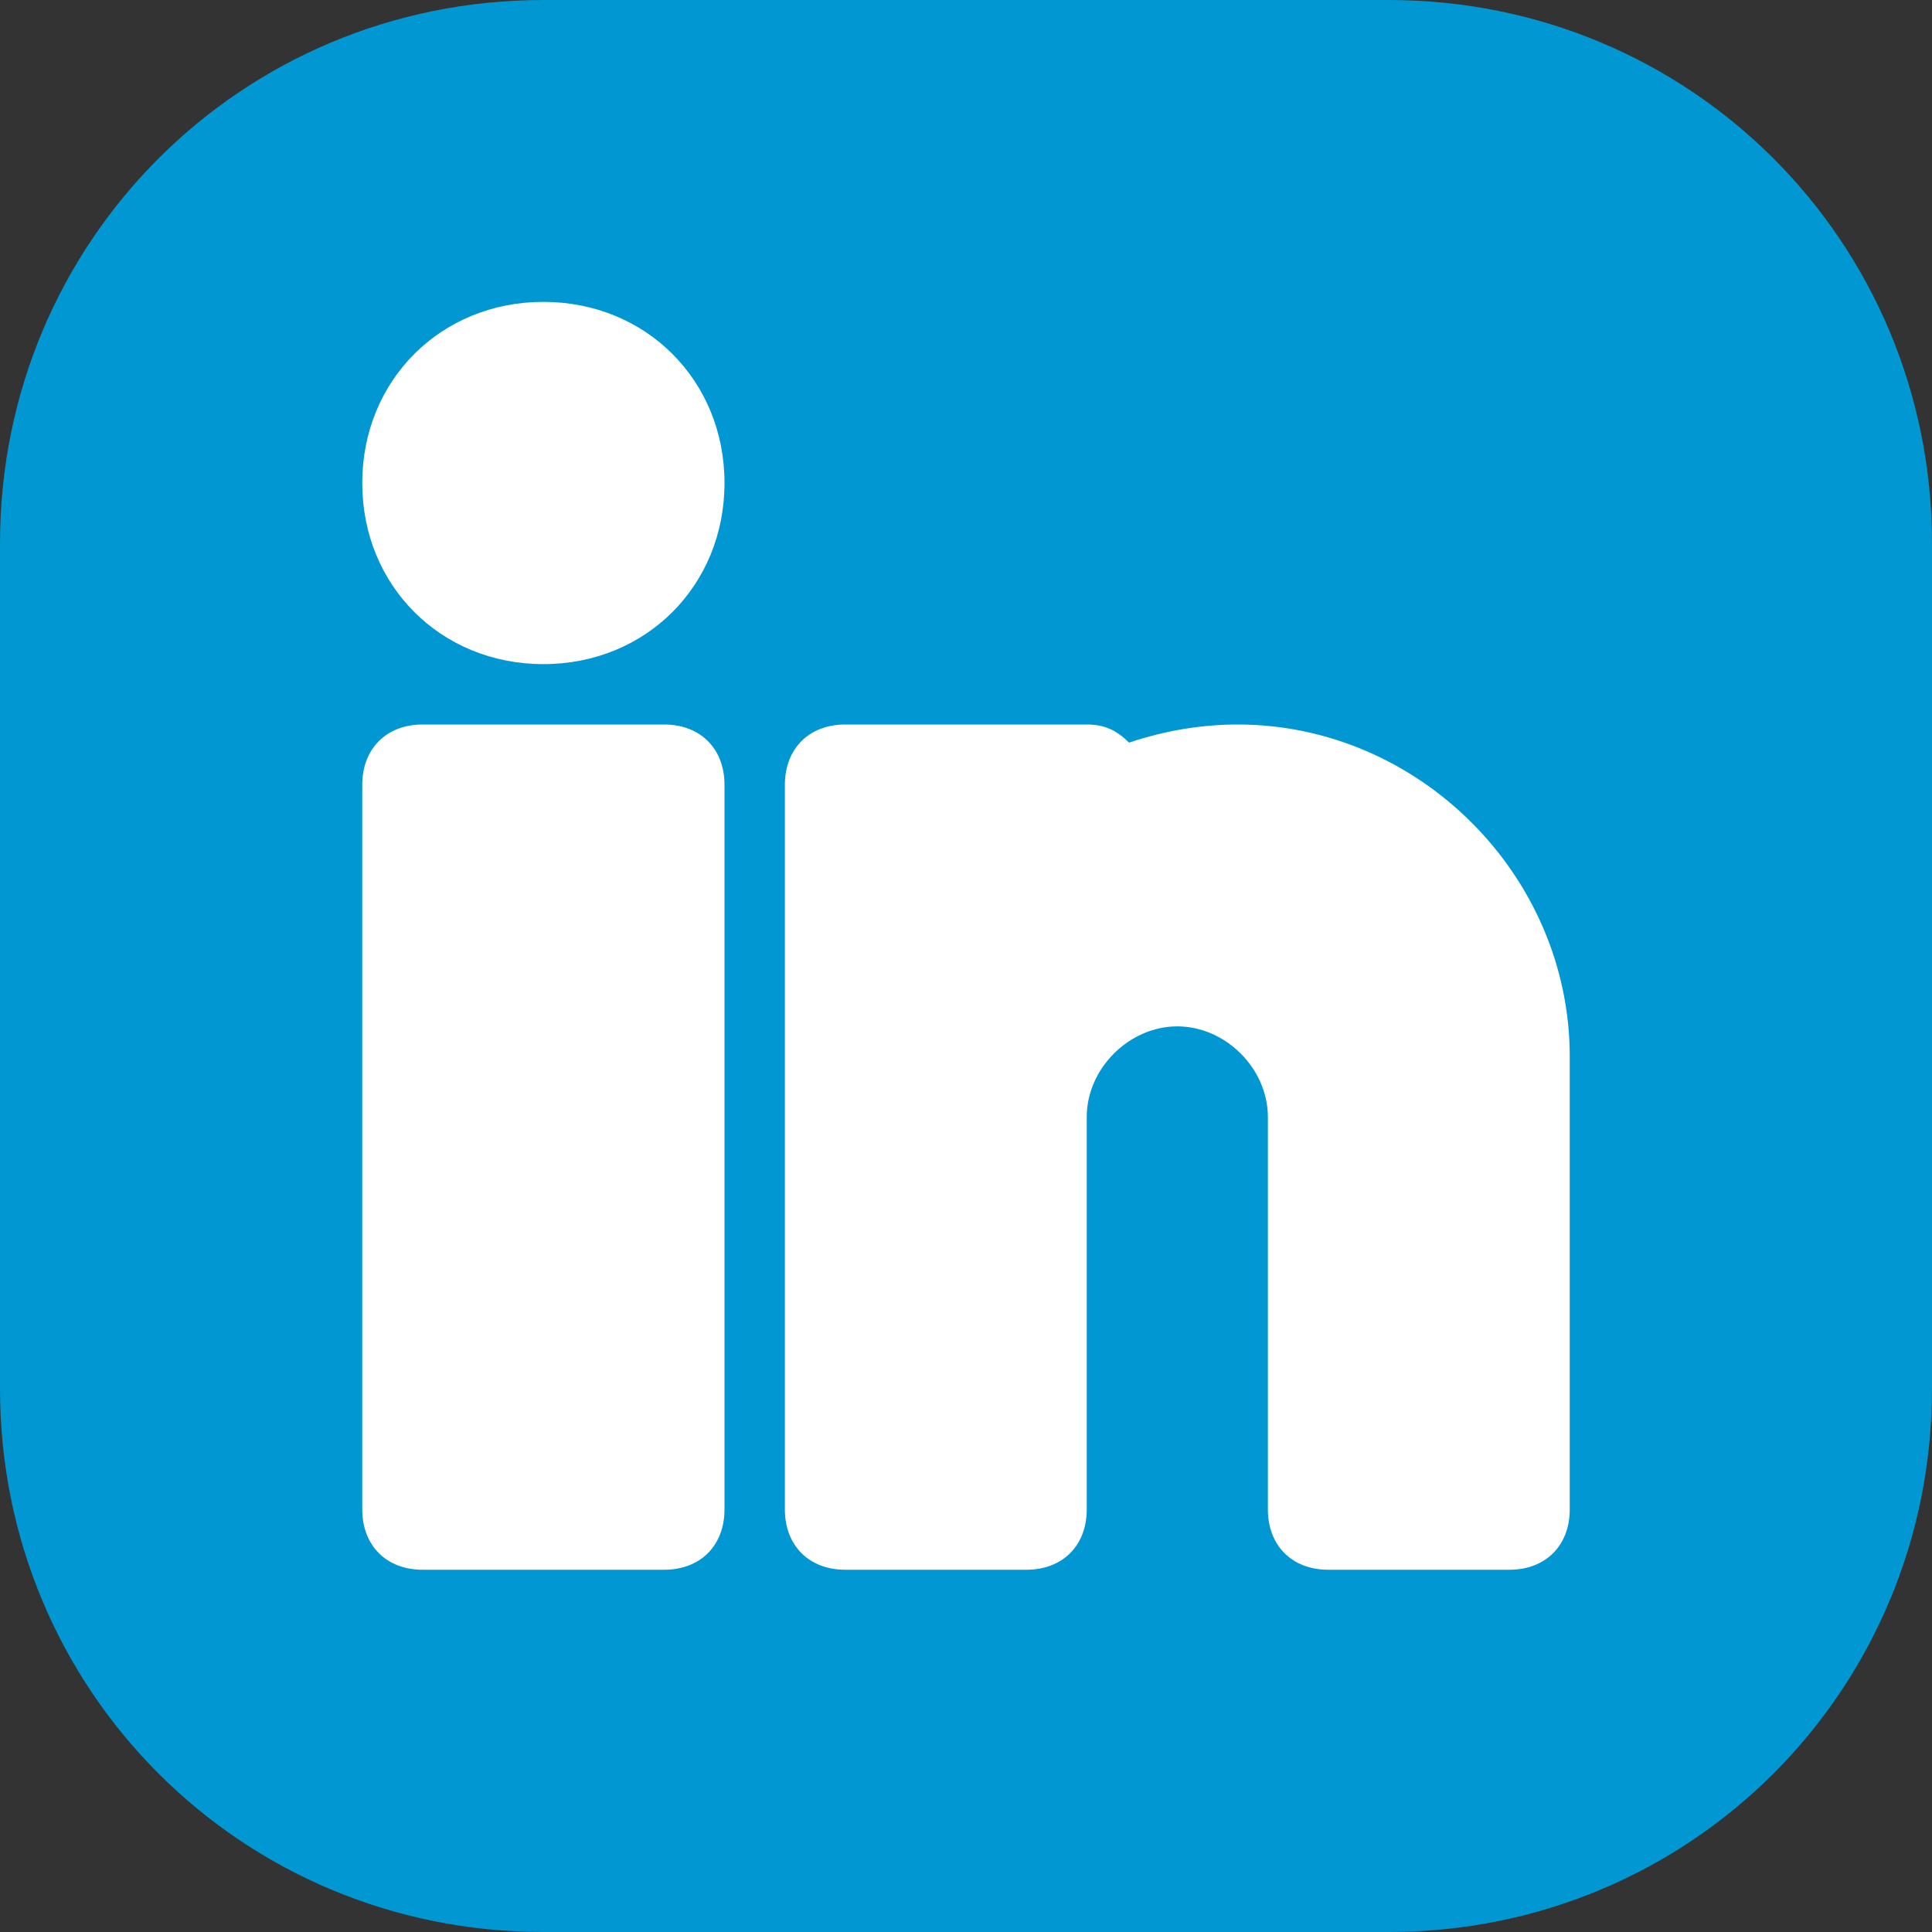 <svg id="Icons" enable-background="new 0 0 32 32" viewBox="0 0 32 32" xmlns="http://www.w3.org/2000/svg"><rect x="0" y="0" width="32" height="32" fill="#333333" stroke="none"/><path d="m23 0h-14c-5 0-9 4-9 9v14c0 5 4 9 9 9h14c5 0 9-4 9-9v-14c0-5-4-9-9-9z" fill="#0097d3"/><path d="m12 25c0 .6-.4 1-1 1h-4c-.6 0-1-.4-1-1v-12c0-.6.4-1 1-1h4c.6 0 1 .4 1 1zm-3-14c-1.7 0-3-1.3-3-3s1.3-3 3-3 3 1.3 3 3-1.3 3-3 3zm17 14c0 .6-.4 1-1 1h-3c-.6 0-1-.4-1-1v-3.5-1-2c0-.8-.7-1.5-1.5-1.5s-1.5.7-1.5 1.5v2 1 3.5c0 .6-.4 1-1 1h-3c-.6 0-1-.4-1-1v-12c0-.6.4-1 1-1h4c.3 0 .5.1.7.3.6-.2 1.2-.3 1.8-.3 3 0 5.5 2.5 5.5 5.5z" fill="#fff"/></svg>